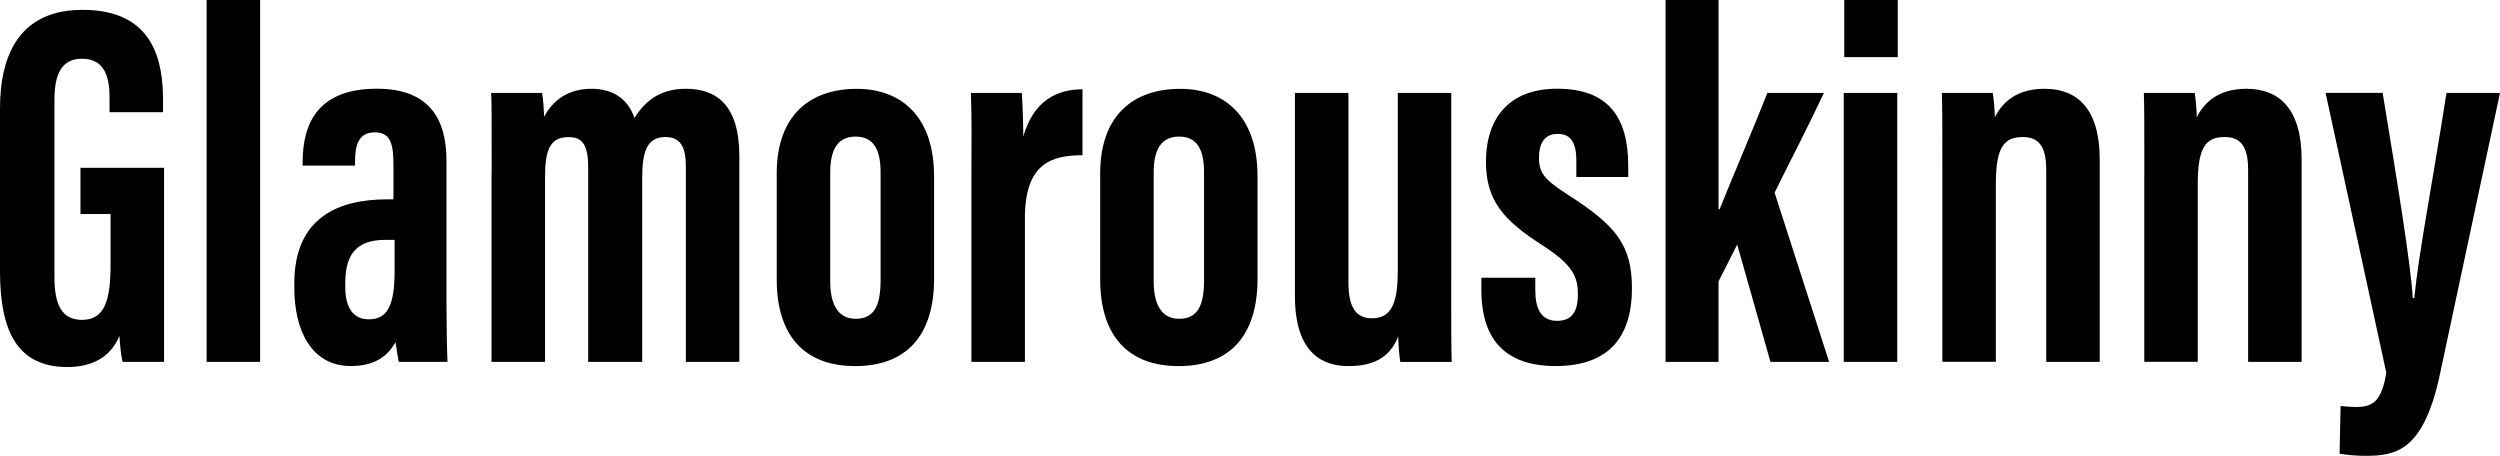 <?xml version="1.0" encoding="UTF-8"?>
<svg id="_レイヤー_2" data-name="レイヤー 2" xmlns="http://www.w3.org/2000/svg" width="391.16" height="71.33" viewBox="0 0 391.16 71.33">
  <g id="_レイヤー_1-2" data-name="レイヤー 1">
    <g>
      <path d="m25.67,56.62h-6.5c-.24-.97-.41-2.92-.49-4.06-1.46,3.57-4.63,4.87-8.12,4.87-7.96,0-10.56-5.77-10.56-15.03v-25.43C0,8.12,3.41,1.54,12.92,1.54c11.37,0,12.59,8.37,12.59,14.22v1.79h-8.37v-2.19c0-2.84-.49-6.17-4.31-6.17-3.01,0-4.31,2.11-4.31,6.42v27.78c0,4.39,1.22,6.66,4.31,6.66,3.57,0,4.47-3.09,4.47-8.69v-7.88h-4.71v-7.23h13.08v30.38Z"/>
      <path d="m32.33,56.62V0h8.37v56.62h-8.37Z"/>
      <path d="m69.86,48.01c0,2.68.08,6.99.16,8.61h-7.64c-.16-.81-.41-2.52-.49-3.09-1.46,2.6-3.74,3.74-6.99,3.74-6.34,0-8.85-5.85-8.85-12.19v-.73c0-10.4,6.99-13.16,14.54-13.16h.97v-5.36c0-3.25-.41-5.12-2.92-5.12s-3.09,1.95-3.09,4.55v.65h-8.2v-.49c0-6.09,2.36-11.54,11.62-11.54,8.04,0,10.89,4.55,10.89,11.29v22.83Zm-8.12-10.48h-1.38c-3.82,0-6.34,1.46-6.34,6.74v.65c0,2.92,1.06,5.04,3.66,5.04,2.84,0,4.06-1.95,4.06-7.56v-4.87Z"/>
      <path d="m76.93,26.73c0-8.37,0-10.24-.08-12.19h7.96c.24,1.3.24,2.27.33,3.74,1.46-2.84,4.06-4.39,7.39-4.39s5.69,1.54,6.74,4.55c1.46-2.27,3.66-4.55,8.04-4.55,4.63,0,8.37,2.36,8.37,10.56v32.17h-8.37v-30.63c0-2.92-.81-4.55-3.17-4.55-2.92,0-3.66,2.27-3.66,6.42v28.76h-8.45v-30.46c0-3.82-1.14-4.71-3.09-4.71-3.01,0-3.66,2.27-3.66,6.25v28.92h-8.37v-29.9Z"/>
      <path d="m146.15,27.46v16.17c0,9.02-4.47,13.65-12.35,13.65s-12.27-4.71-12.27-13.57v-16.57c0-9.1,5.2-13.24,12.51-13.24s12.1,4.71,12.1,13.57Zm-16.25-.49v17.06c0,3.33,1.06,5.85,3.98,5.85s3.9-2.11,3.9-6.01v-16.9c0-3.25-.89-5.6-3.9-5.6-2.76,0-3.98,1.95-3.98,5.6Z"/>
      <path d="m169.38,24.29c-4.79,0-9.02,1.22-9.02,9.83v22.5h-8.37v-27.78c0-6.99.08-9.99-.08-14.3h7.96c.08.81.24,4.55.24,6.82,1.62-5.69,5.36-7.39,9.26-7.39v10.32Z"/>
      <path d="m196.76,27.46v16.17c0,9.02-4.47,13.65-12.35,13.65s-12.27-4.71-12.27-13.57v-16.57c0-9.1,5.2-13.24,12.51-13.24s12.1,4.71,12.1,13.57Zm-16.25-.49v17.06c0,3.33,1.06,5.85,3.98,5.85s3.9-2.11,3.9-6.01v-16.9c0-3.25-.89-5.6-3.9-5.6-2.76,0-3.98,1.95-3.98,5.6Z"/>
      <path d="m227.06,44.36c0,6.17,0,10.07.08,12.27h-8.04c-.16-.89-.32-2.84-.32-3.98-1.46,3.66-4.39,4.63-7.8,4.63-3.9,0-8.37-1.87-8.37-10.97V14.54h8.37v29.65c0,3.82,1.14,5.61,3.66,5.61,2.68,0,4.06-1.71,4.06-7.23V14.54h8.37v29.81Z"/>
      <path d="m240.22,43.46v1.95c0,2.6.73,4.79,3.41,4.79,2.27,0,3.25-1.38,3.25-4.14s-.73-4.63-5.85-7.88c-5.77-3.74-8.53-6.82-8.53-12.84,0-7.07,3.82-11.46,11.13-11.46,7.96,0,11.13,4.39,11.13,12.1v1.71h-8.12v-2.6c0-2.92-.97-4.14-2.92-4.14-2.11,0-2.92,1.54-2.92,3.74,0,2.36.81,3.41,4.63,5.85,7.31,4.71,9.91,7.72,9.91,14.54,0,8.04-3.98,12.19-11.94,12.19-9.42,0-11.62-5.93-11.62-11.94v-1.87h8.45Z"/>
      <path d="m268.9,32.74h.16c1.87-4.71,5.44-13,7.47-18.2h8.85c-2.68,5.69-5.36,10.8-7.72,15.6l8.53,26.48h-9.18l-5.2-18.36c-.81,1.54-2.19,4.39-2.92,5.77v12.59h-8.29V0h8.29v32.74Z"/>
      <path d="m288.48,14.54h8.37v42.08h-8.37V14.54Zm.08-14.54h8.37v8.94h-8.37V0Z"/>
      <path d="m303.91,27.54c0-8.53,0-11.05-.08-13h7.96c.16.97.33,2.68.33,3.82,1.22-2.44,3.49-4.47,7.8-4.47,5.12,0,8.61,3.17,8.61,11.05v31.68h-8.37v-30.06c0-3.82-1.3-5.12-3.66-5.12-2.92,0-4.22,1.54-4.22,7.31v27.86h-8.37v-29.08Z"/>
      <path d="m335.51,27.54c0-8.53,0-11.05-.08-13h7.96c.16.97.32,2.68.32,3.82,1.22-2.44,3.49-4.47,7.8-4.47,5.12,0,8.61,3.17,8.61,11.05v31.68h-8.37v-30.06c0-3.82-1.3-5.12-3.66-5.12-2.92,0-4.22,1.54-4.22,7.31v27.86h-8.37v-29.08Z"/>
      <path d="m372.8,14.54c2.27,13.81,4.39,26.65,4.71,32.09h.24c.73-7.23,2.44-15.6,5.04-32.09h8.37l-9.42,44.11c-2.6,12.1-6.99,12.67-11.78,12.67-1.46,0-2.76-.16-3.9-.33l.16-7.47s1.46.16,2.44.16c2.6,0,3.98-.89,4.71-5.36l-9.5-43.79h8.94Z"/>
    </g>
  </g>
</svg>